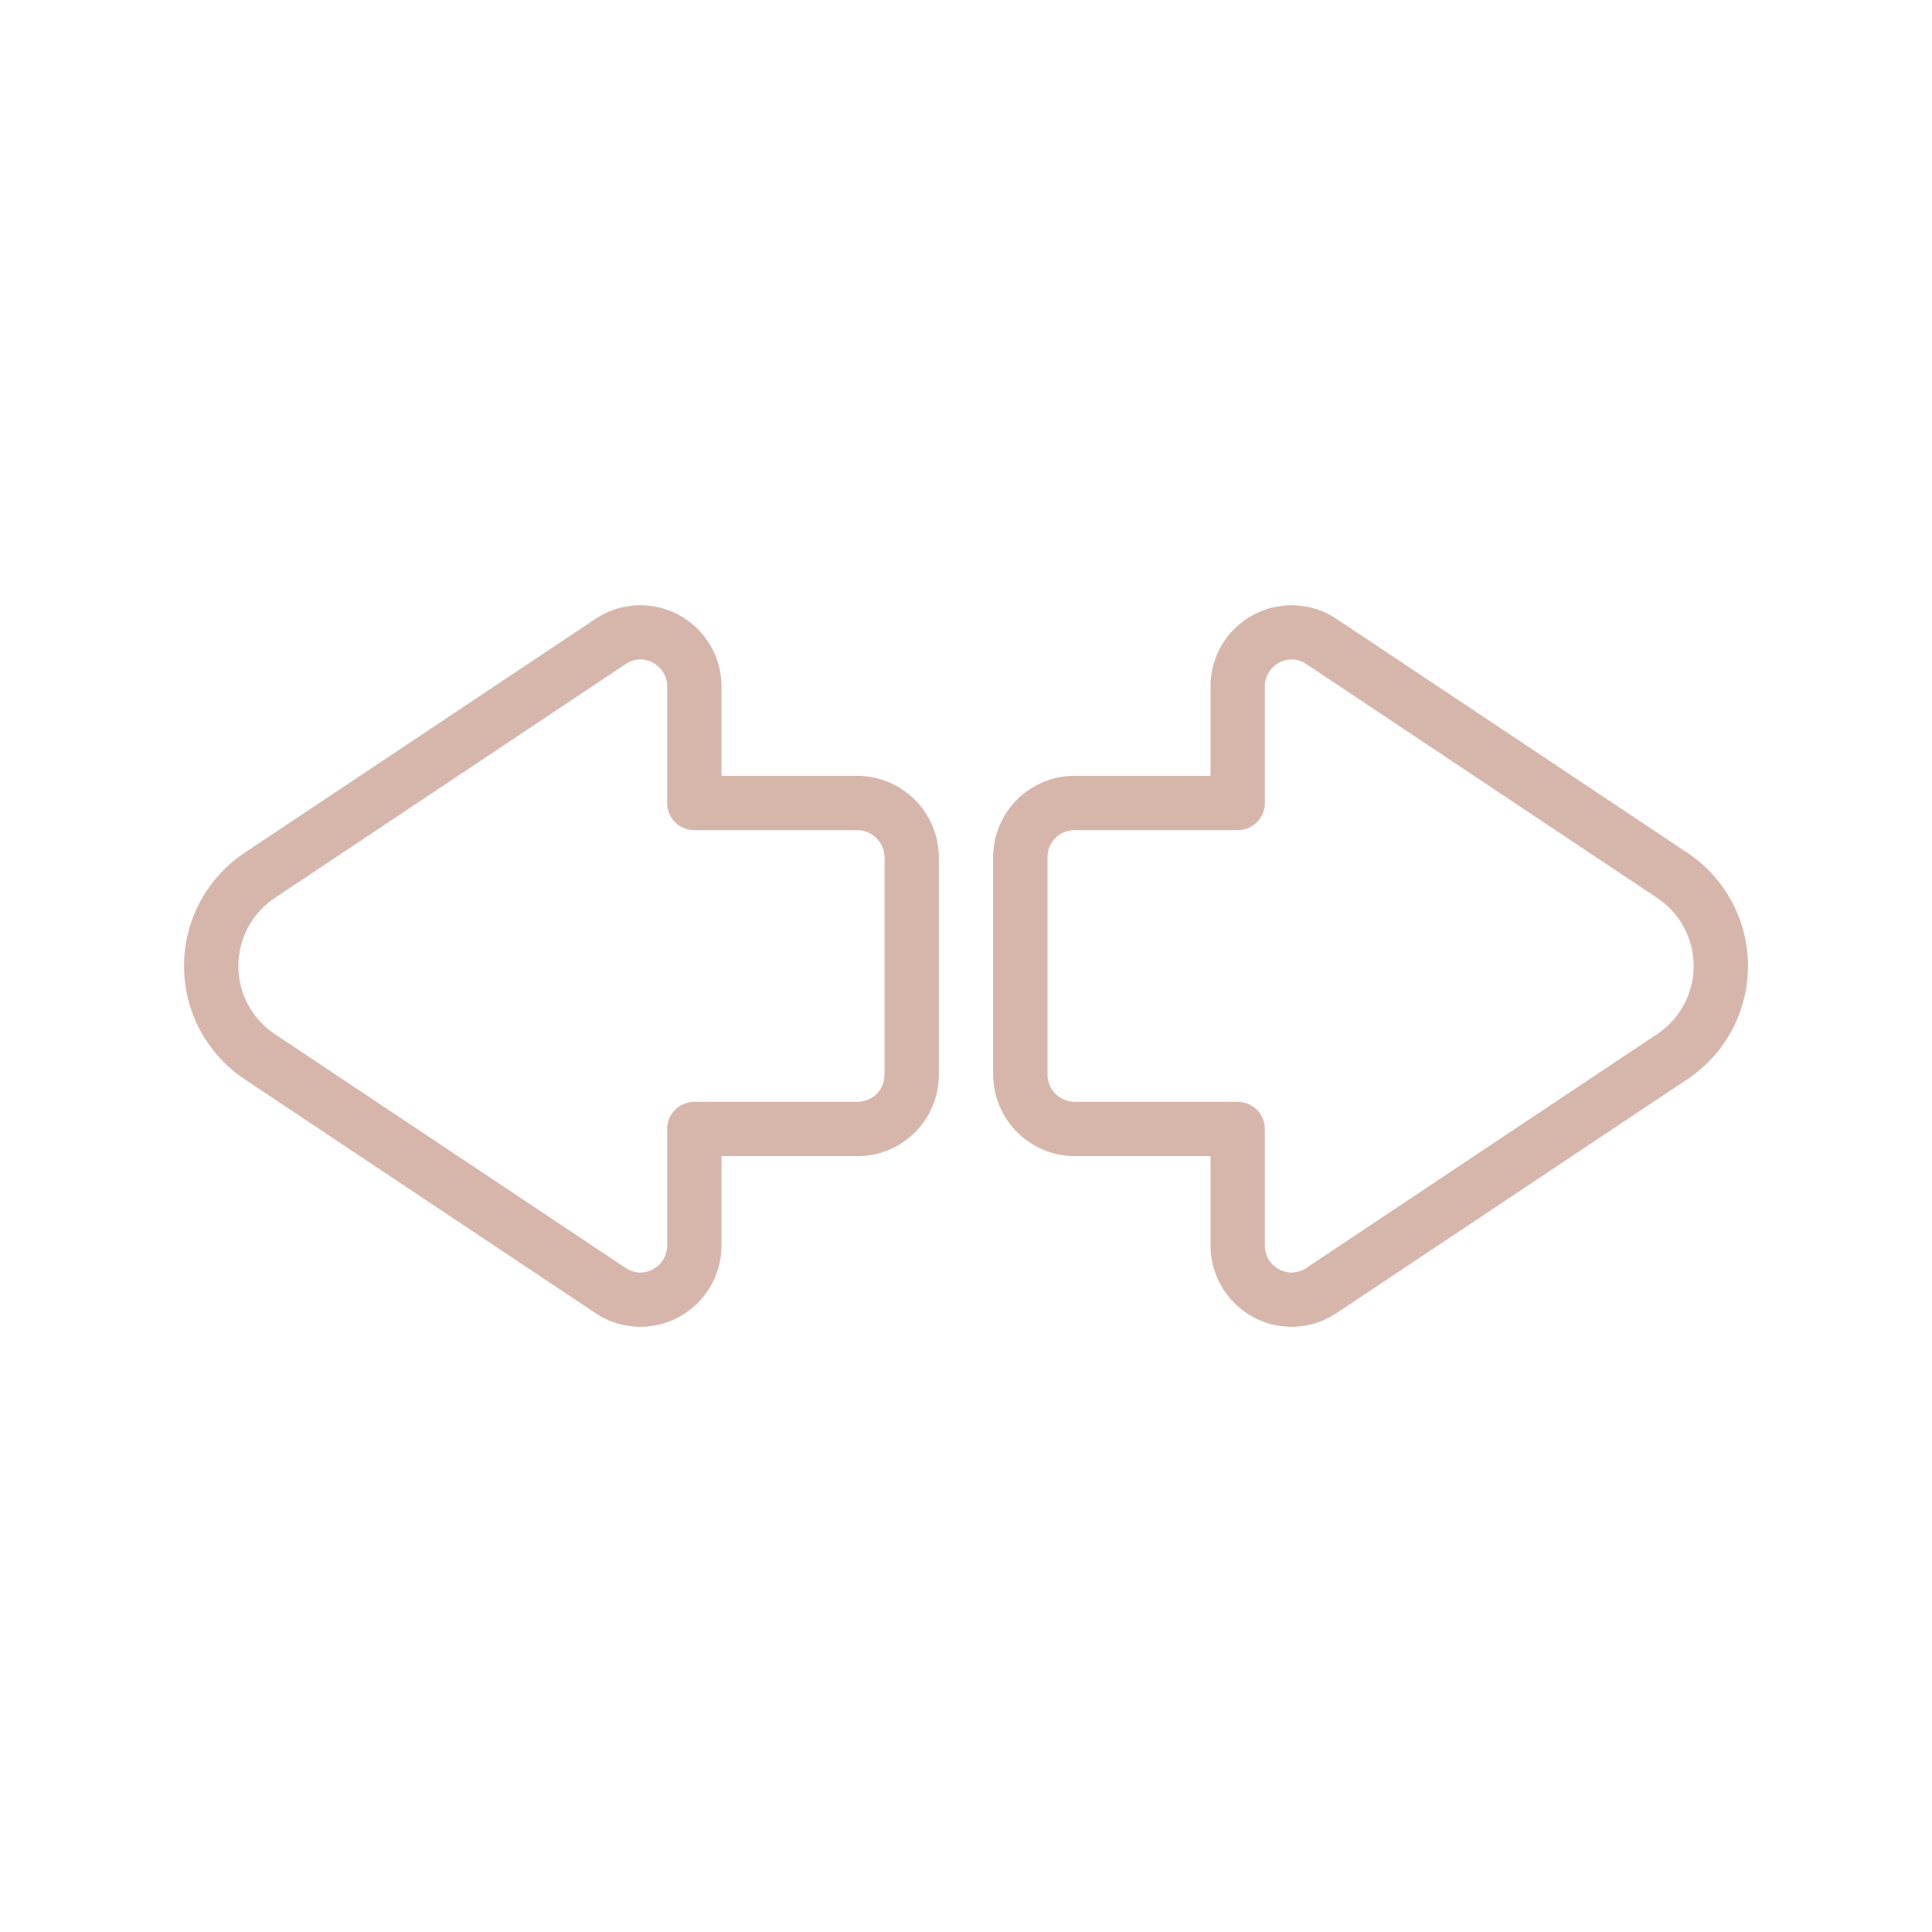 <?xml version="1.0" encoding="UTF-8"?> <svg xmlns="http://www.w3.org/2000/svg" xmlns:xlink="http://www.w3.org/1999/xlink" version="1.1" width="512" height="512" x="0" y="0" viewBox="0 0 64 64" style="enable-background:new 0 0 512 512" xml:space="preserve" class=""><g transform="matrix(0.9,0,0,0.9,3.2,3.2)"><path d="m58.563 27.84-12.93-8.62A2.984 2.984 0 0 0 41 21.72V25h-5.016A2.995 2.995 0 0 0 33 28v7.983A3.012 3.012 0 0 0 36 39h5v3.28a2.997 2.997 0 0 0 1.582 2.648 2.966 2.966 0 0 0 3.05-.148l12.93-8.62a5.008 5.008 0 0 0 0-8.32ZM28 25h-5v-3.28a2.984 2.984 0 0 0-4.633-2.5l-12.93 8.62a5.008 5.008 0 0 0 0 8.32l12.93 8.62A2.984 2.984 0 0 0 23 42.28V39h5.016A2.995 2.995 0 0 0 31 36v-7.983A3.011 3.011 0 0 0 28 25Z" style="" fill="#00ff68" data-original="#05d158" class="" opacity="0"></path><path d="M43.984 45.28a2.957 2.957 0 0 1-1.402-.353A2.997 2.997 0 0 1 41 42.28V39h-5a3.012 3.012 0 0 1-3-3.017V28a2.995 2.995 0 0 1 2.984-3H41v-3.28a2.984 2.984 0 0 1 4.633-2.5l12.93 8.62a5.008 5.008 0 0 1 0 8.32l-12.93 8.62a2.972 2.972 0 0 1-1.65.5Zm-8-18.28A.993.993 0 0 0 35 28v7.983A1.01 1.01 0 0 0 36 37h6a1 1 0 0 1 1 1v4.28a.99.99 0 0 0 .526.885.95.95 0 0 0 .997-.049l12.93-8.62a3.008 3.008 0 0 0 0-4.992l-12.93-8.62a.95.95 0 0 0-.997-.048.988.988 0 0 0-.526.884V26a1 1 0 0 1-1 1ZM20.016 45.28a2.972 2.972 0 0 1-1.649-.5l-12.93-8.62a5.008 5.008 0 0 1 0-8.32l12.93-8.62A2.984 2.984 0 0 1 23 21.72V25h5a3.011 3.011 0 0 1 3 3.017V36a2.995 2.995 0 0 1-2.984 3H23v3.28a2.997 2.997 0 0 1-1.582 2.648 2.959 2.959 0 0 1-1.402.352Zm-.008-24.564a.943.943 0 0 0-.531.168l-12.93 8.62a3.008 3.008 0 0 0 0 4.992l12.93 8.62a.946.946 0 0 0 .997.048.99.99 0 0 0 .526-.885V38a1 1 0 0 1 1-1h6.016A.993.993 0 0 0 29 36v-7.983A1.01 1.01 0 0 0 28 27h-6a1 1 0 0 1-1-1v-4.28a.988.988 0 0 0-.526-.885 1.007 1.007 0 0 0-.466-.119Z" fill="#d6b6aa" opacity="1" data-original="#000000" class=""></path></g></svg> 